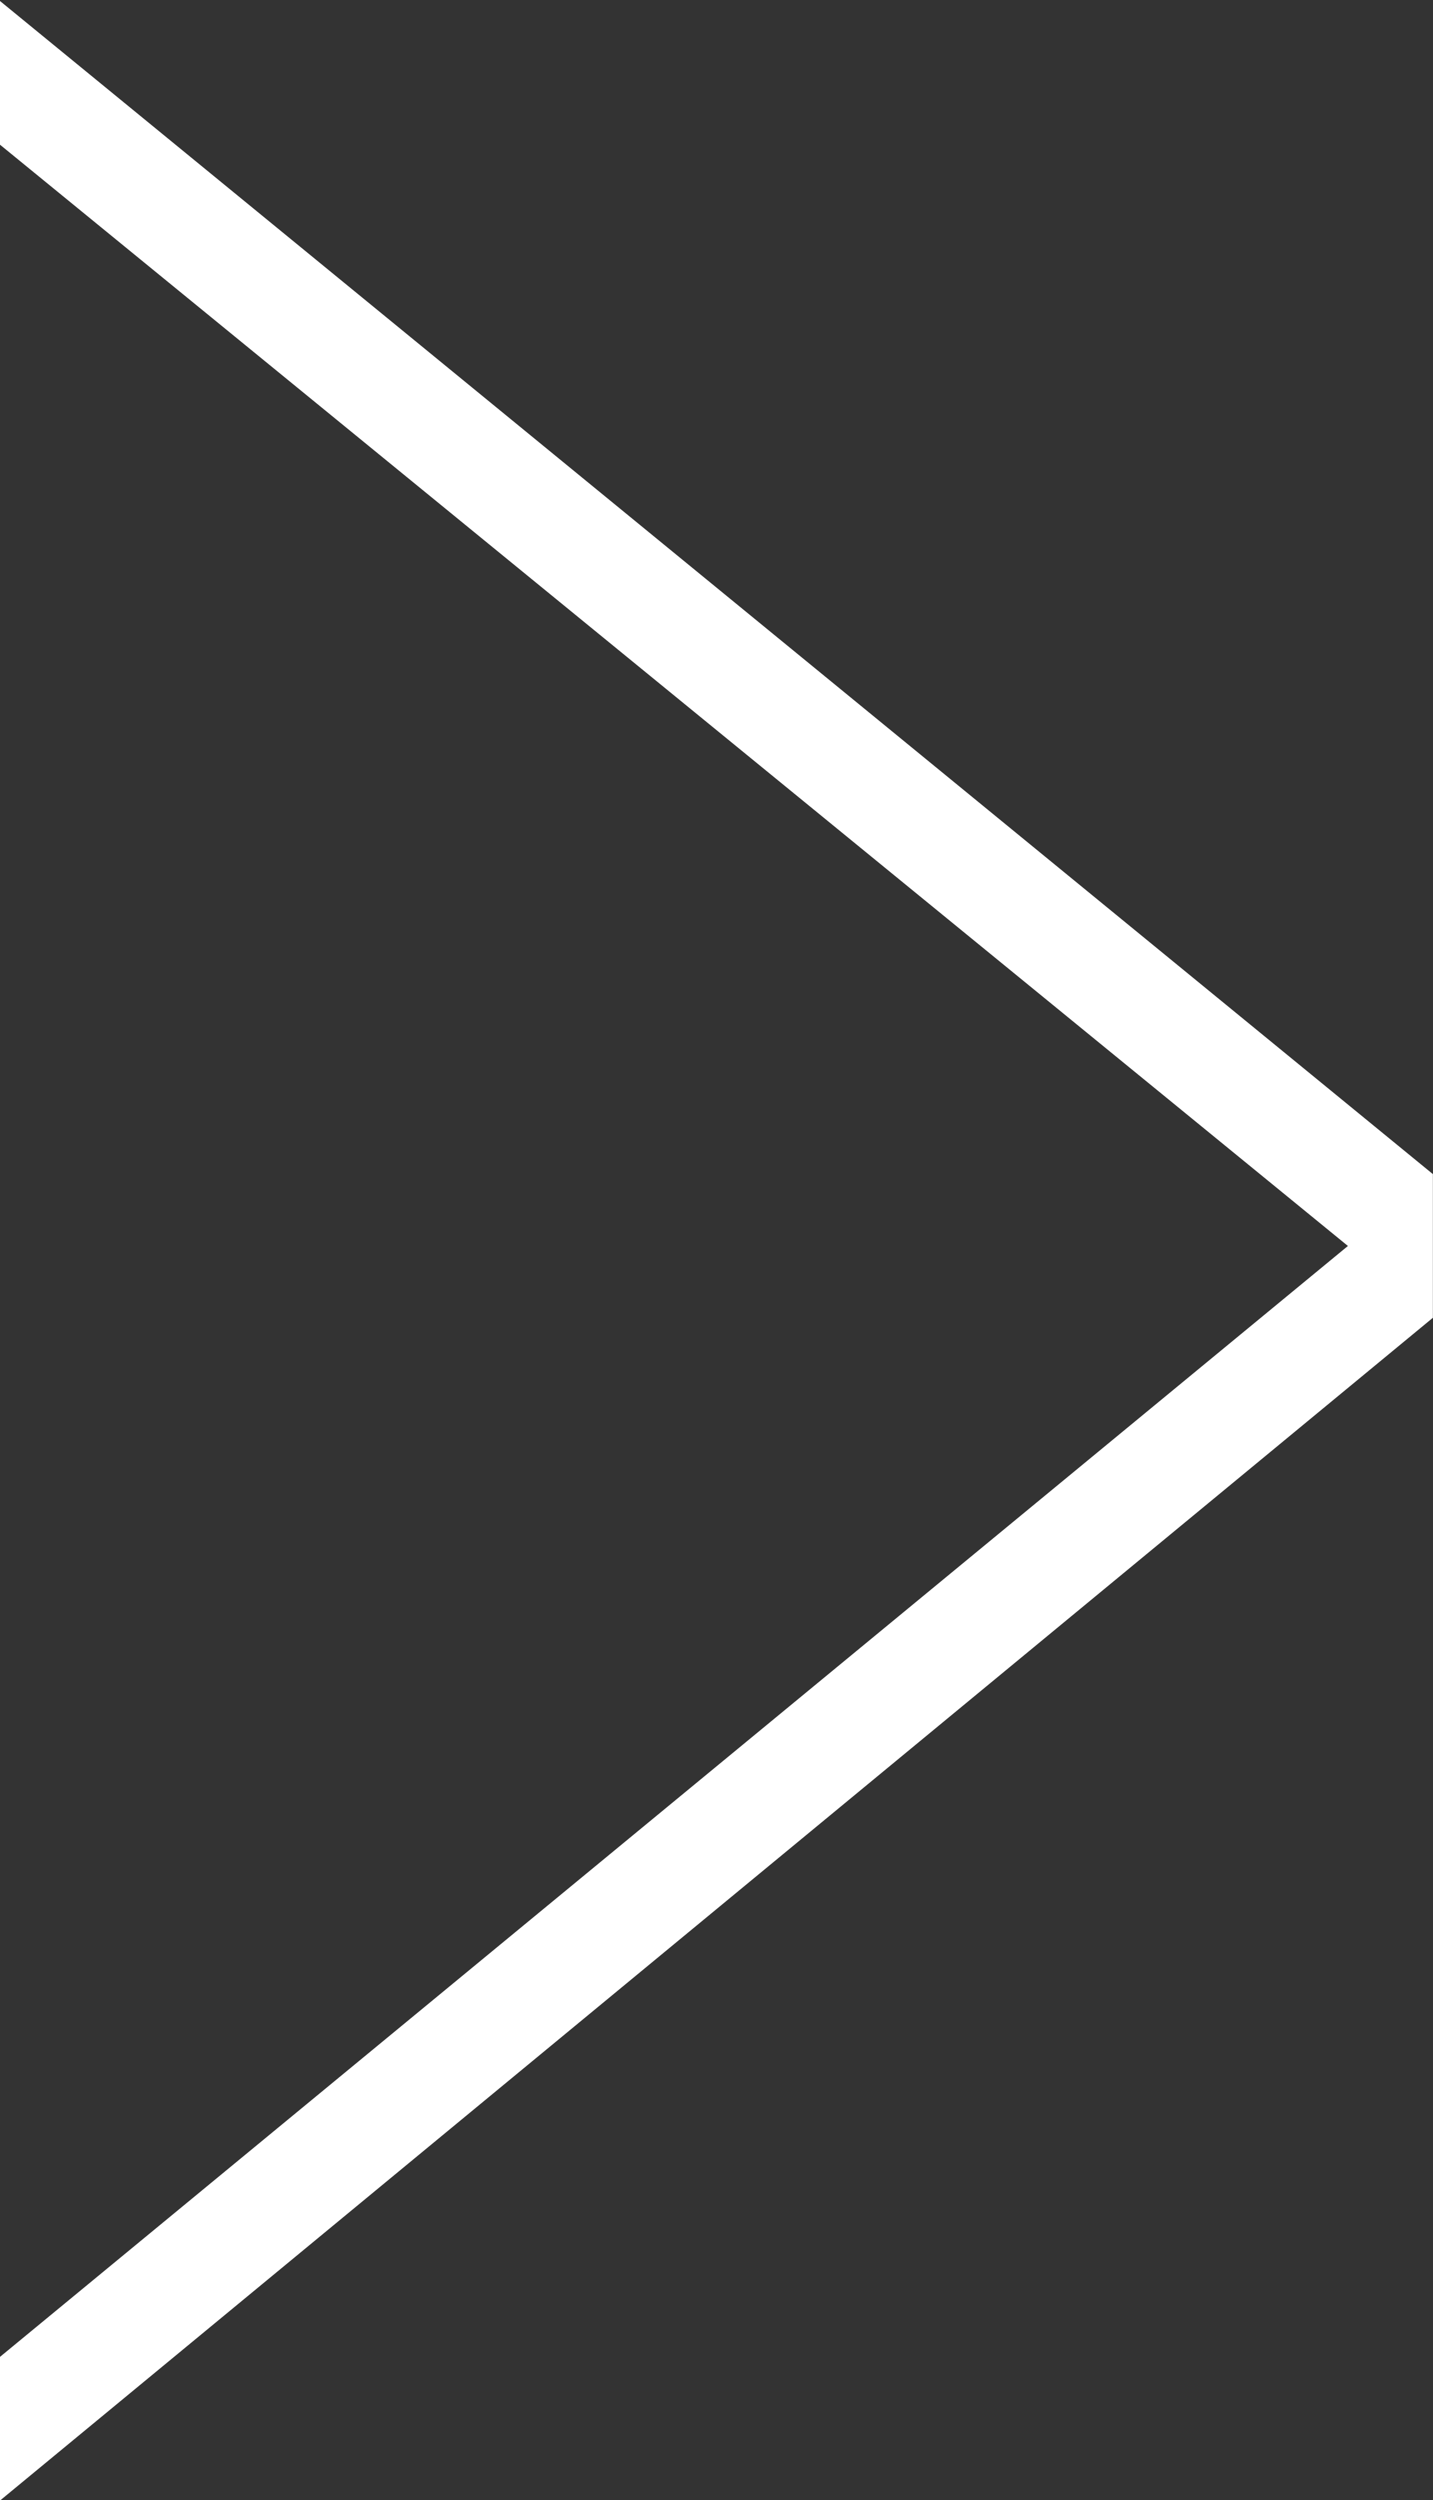<svg xmlns="http://www.w3.org/2000/svg" width="23.813" height="41.531" viewBox="0 0 23.813 41.531">
  <rect x="0" y="0" width="23.813" height="41.531" fill="#333333" stroke="none"/>
  <defs>
    <style>
      .cls-1 {
        fill: #fff;
        fill-rule: evenodd;
      }
    </style>
  </defs>
  <path id="_" data-name="&gt;" class="cls-1" d="M89.031,148.318L65.212,128.824v2.387l22.406,18.3-22.406,18.46v2.387l23.818-19.654v-2.387Z" transform="translate(-65.219 -128.813)"/>
</svg>
